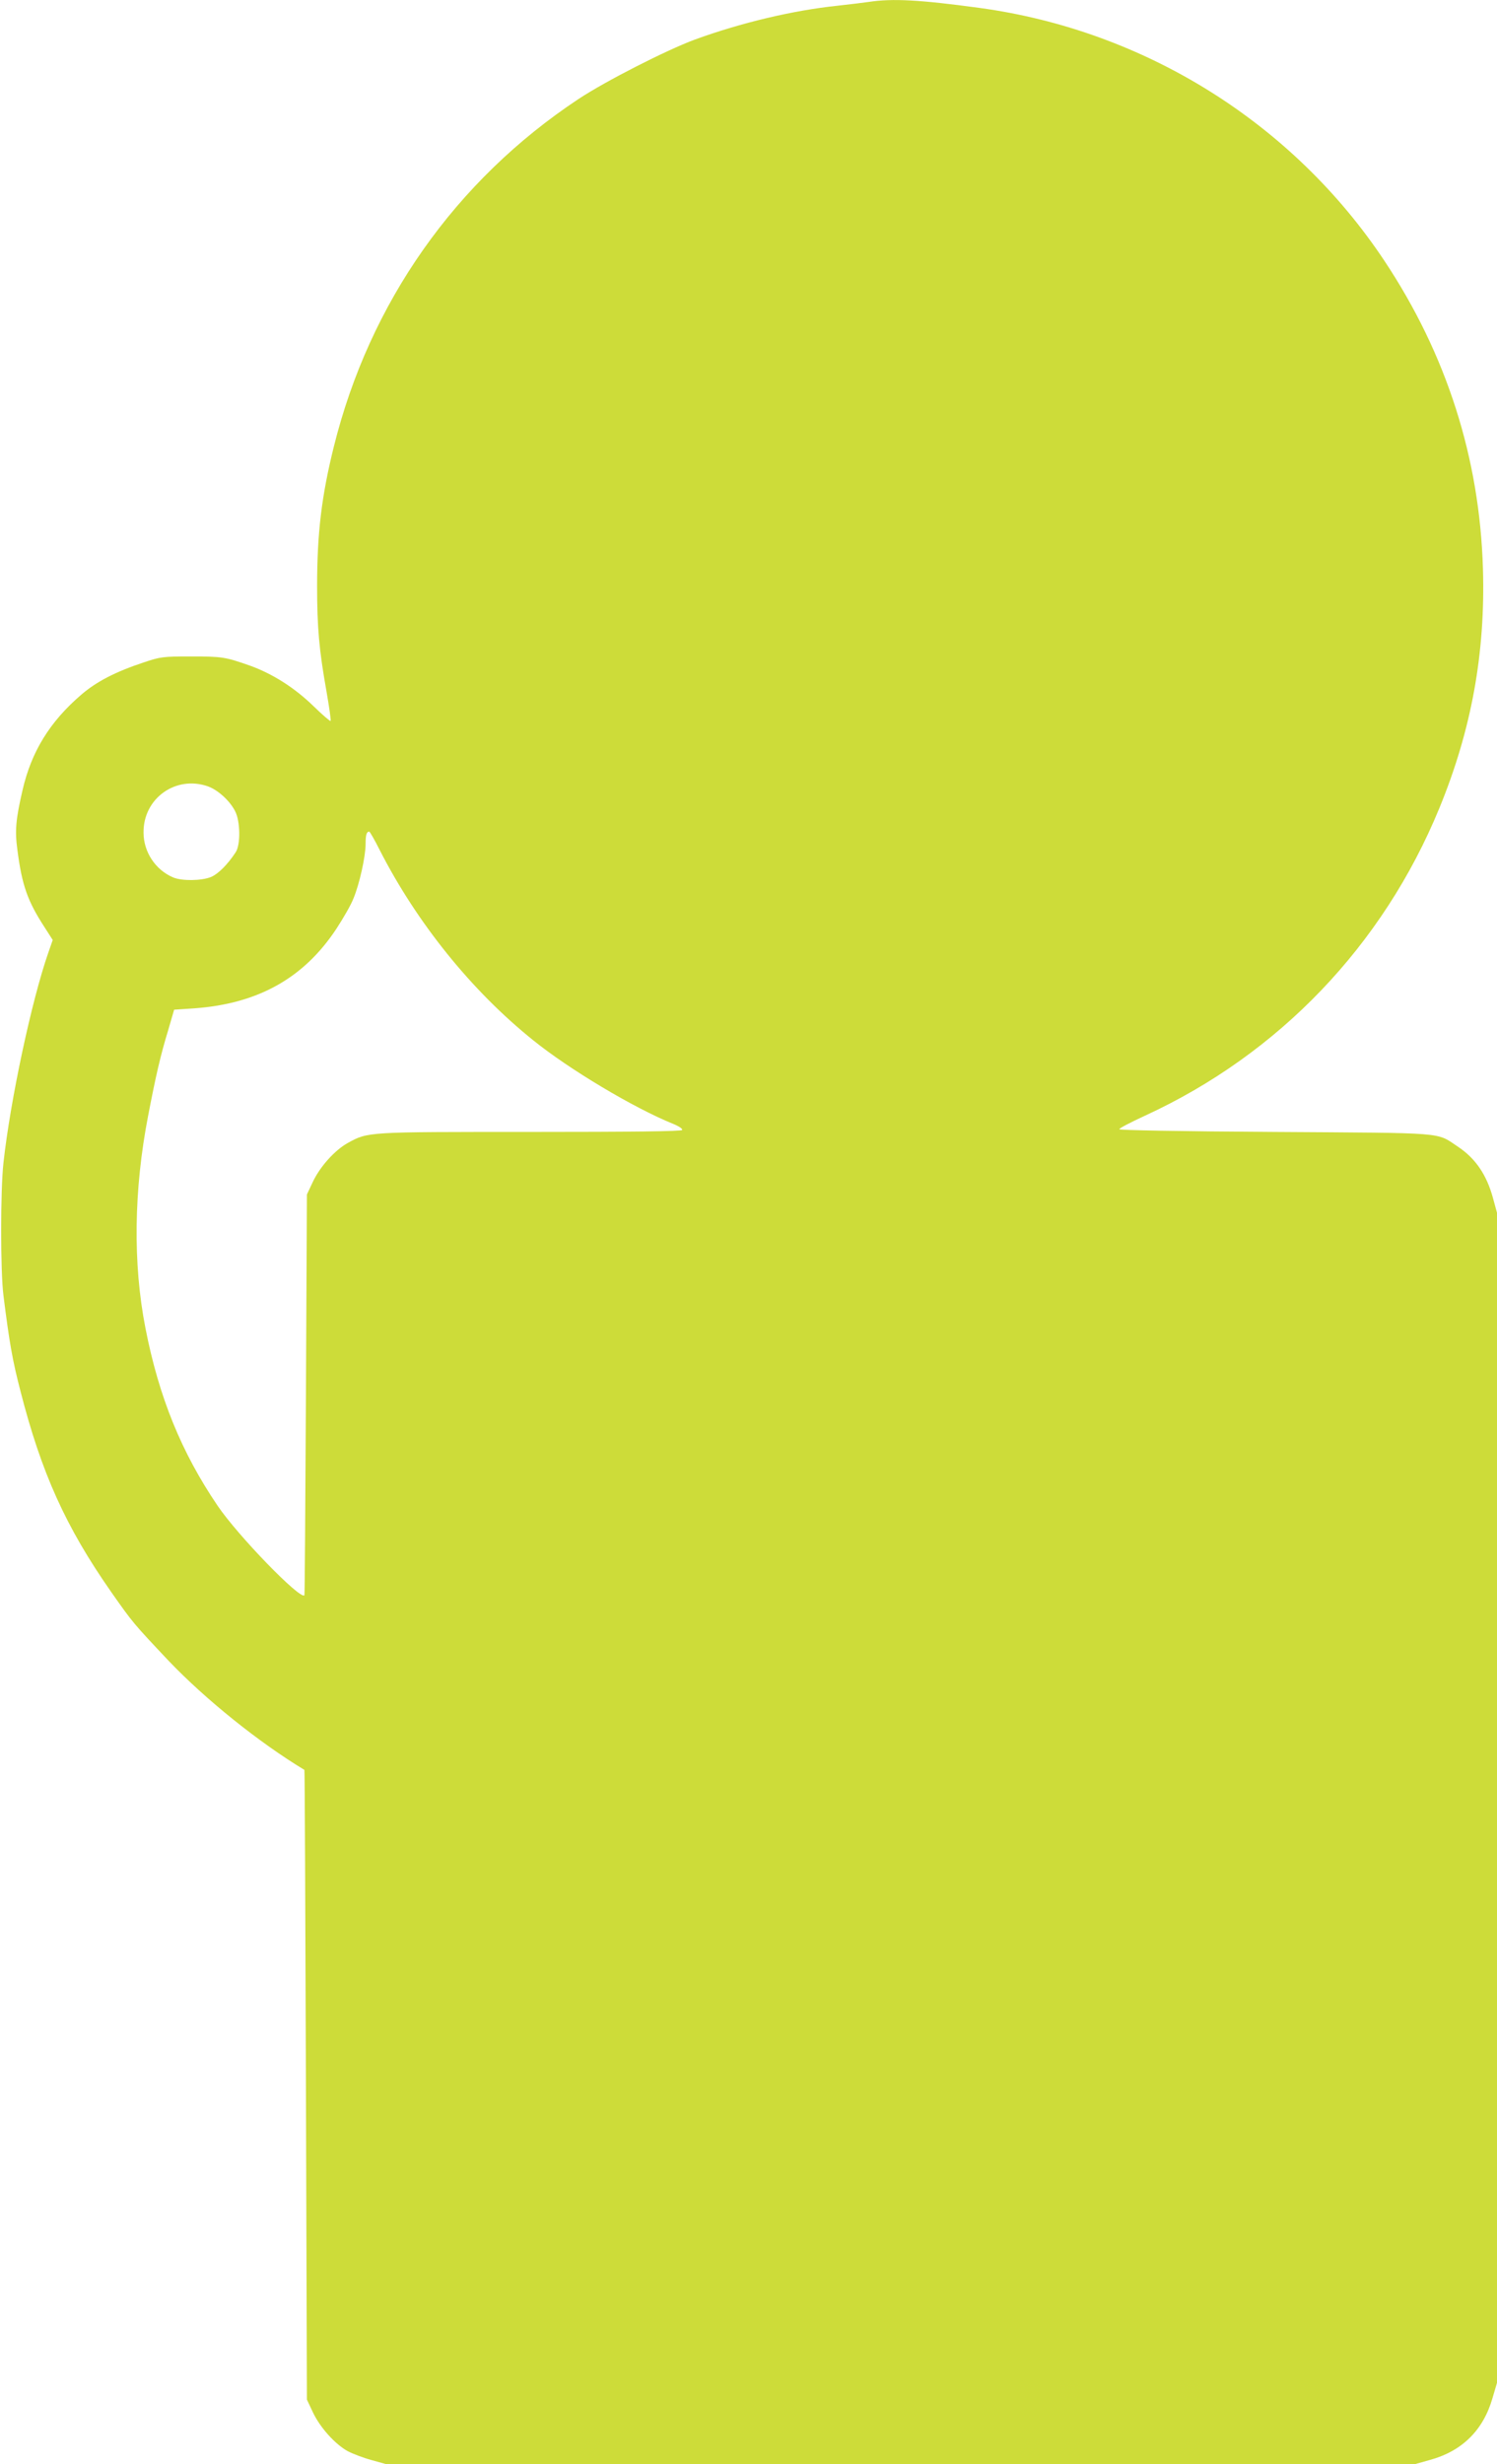 <?xml version="1.0" standalone="no"?>
<!DOCTYPE svg PUBLIC "-//W3C//DTD SVG 20010904//EN"
 "http://www.w3.org/TR/2001/REC-SVG-20010904/DTD/svg10.dtd">
<svg version="1.0" xmlns="http://www.w3.org/2000/svg"
 width="778pt" height="1280pt" viewBox="0 0 778 1280"
 preserveAspectRatio="xMidYMid meet">
<g transform="translate(0,1280) scale(0.1,-0.1)"
fill="#cddc39" stroke="none">
<path d="M4515 12790 c-27 -4 -102 -13 -165 -20 -228 -24 -499 -88 -740 -176
-148 -55 -462 -215 -603 -308 -640 -424 -1086 -1057 -1272 -1806 -64 -257 -87
-451 -87 -725 0 -212 10 -330 49 -548 14 -81 24 -149 21 -152 -2 -3 -43 32
-90 78 -98 95 -213 168 -331 210 -126 44 -141 47 -306 47 -144 0 -158 -2 -244
-31 -148 -49 -246 -100 -325 -168 -164 -141 -259 -296 -305 -496 -35 -151 -40
-210 -27 -307 24 -187 53 -269 143 -407 l41 -64 -23 -66 c-86 -246 -197 -764
-233 -1091 -16 -145 -16 -564 0 -690 31 -247 47 -337 88 -495 109 -426 235
-706 472 -1045 113 -161 115 -163 299 -358 190 -199 468 -423 705 -566 2 0 5
-737 8 -1636 l5 -1635 32 -68 c38 -79 114 -163 180 -200 27 -14 82 -35 123
-46 l75 -21 2675 0 2675 0 75 21 c169 46 279 155 327 323 l23 78 0 3039 0
3039 -21 77 c-33 121 -91 206 -183 267 -114 76 -50 70 -951 76 -499 3 -809 9
-808 14 1 6 61 37 135 71 695 320 1235 884 1528 1596 167 406 240 806 227
1244 -17 576 -189 1114 -512 1600 -476 716 -1246 1197 -2105 1314 -309 42
-452 50 -575 31z m-3434 -4075 c52 -19 113 -74 141 -129 27 -52 29 -173 3
-213 -42 -64 -91 -113 -129 -129 -51 -20 -150 -21 -196 -2 -92 39 -154 132
-154 233 -2 178 168 299 335 240z m892 -330 c193 -378 477 -731 797 -988 188
-152 525 -353 728 -435 30 -12 51 -26 47 -32 -4 -7 -265 -10 -788 -10 -852 0
-843 1 -949 -57 -67 -37 -143 -121 -181 -200 l-32 -68 -5 -1040 c-3 -572 -6
-1041 -8 -1042 -22 -24 -345 309 -451 465 -188 277 -305 564 -375 922 -66 336
-61 719 14 1105 40 208 64 312 103 440 l32 110 105 7 c331 24 569 157 738 413
36 55 77 126 89 158 31 74 63 218 63 283 0 47 5 64 19 64 3 0 28 -43 54 -95z"/>
</g>
</svg>
